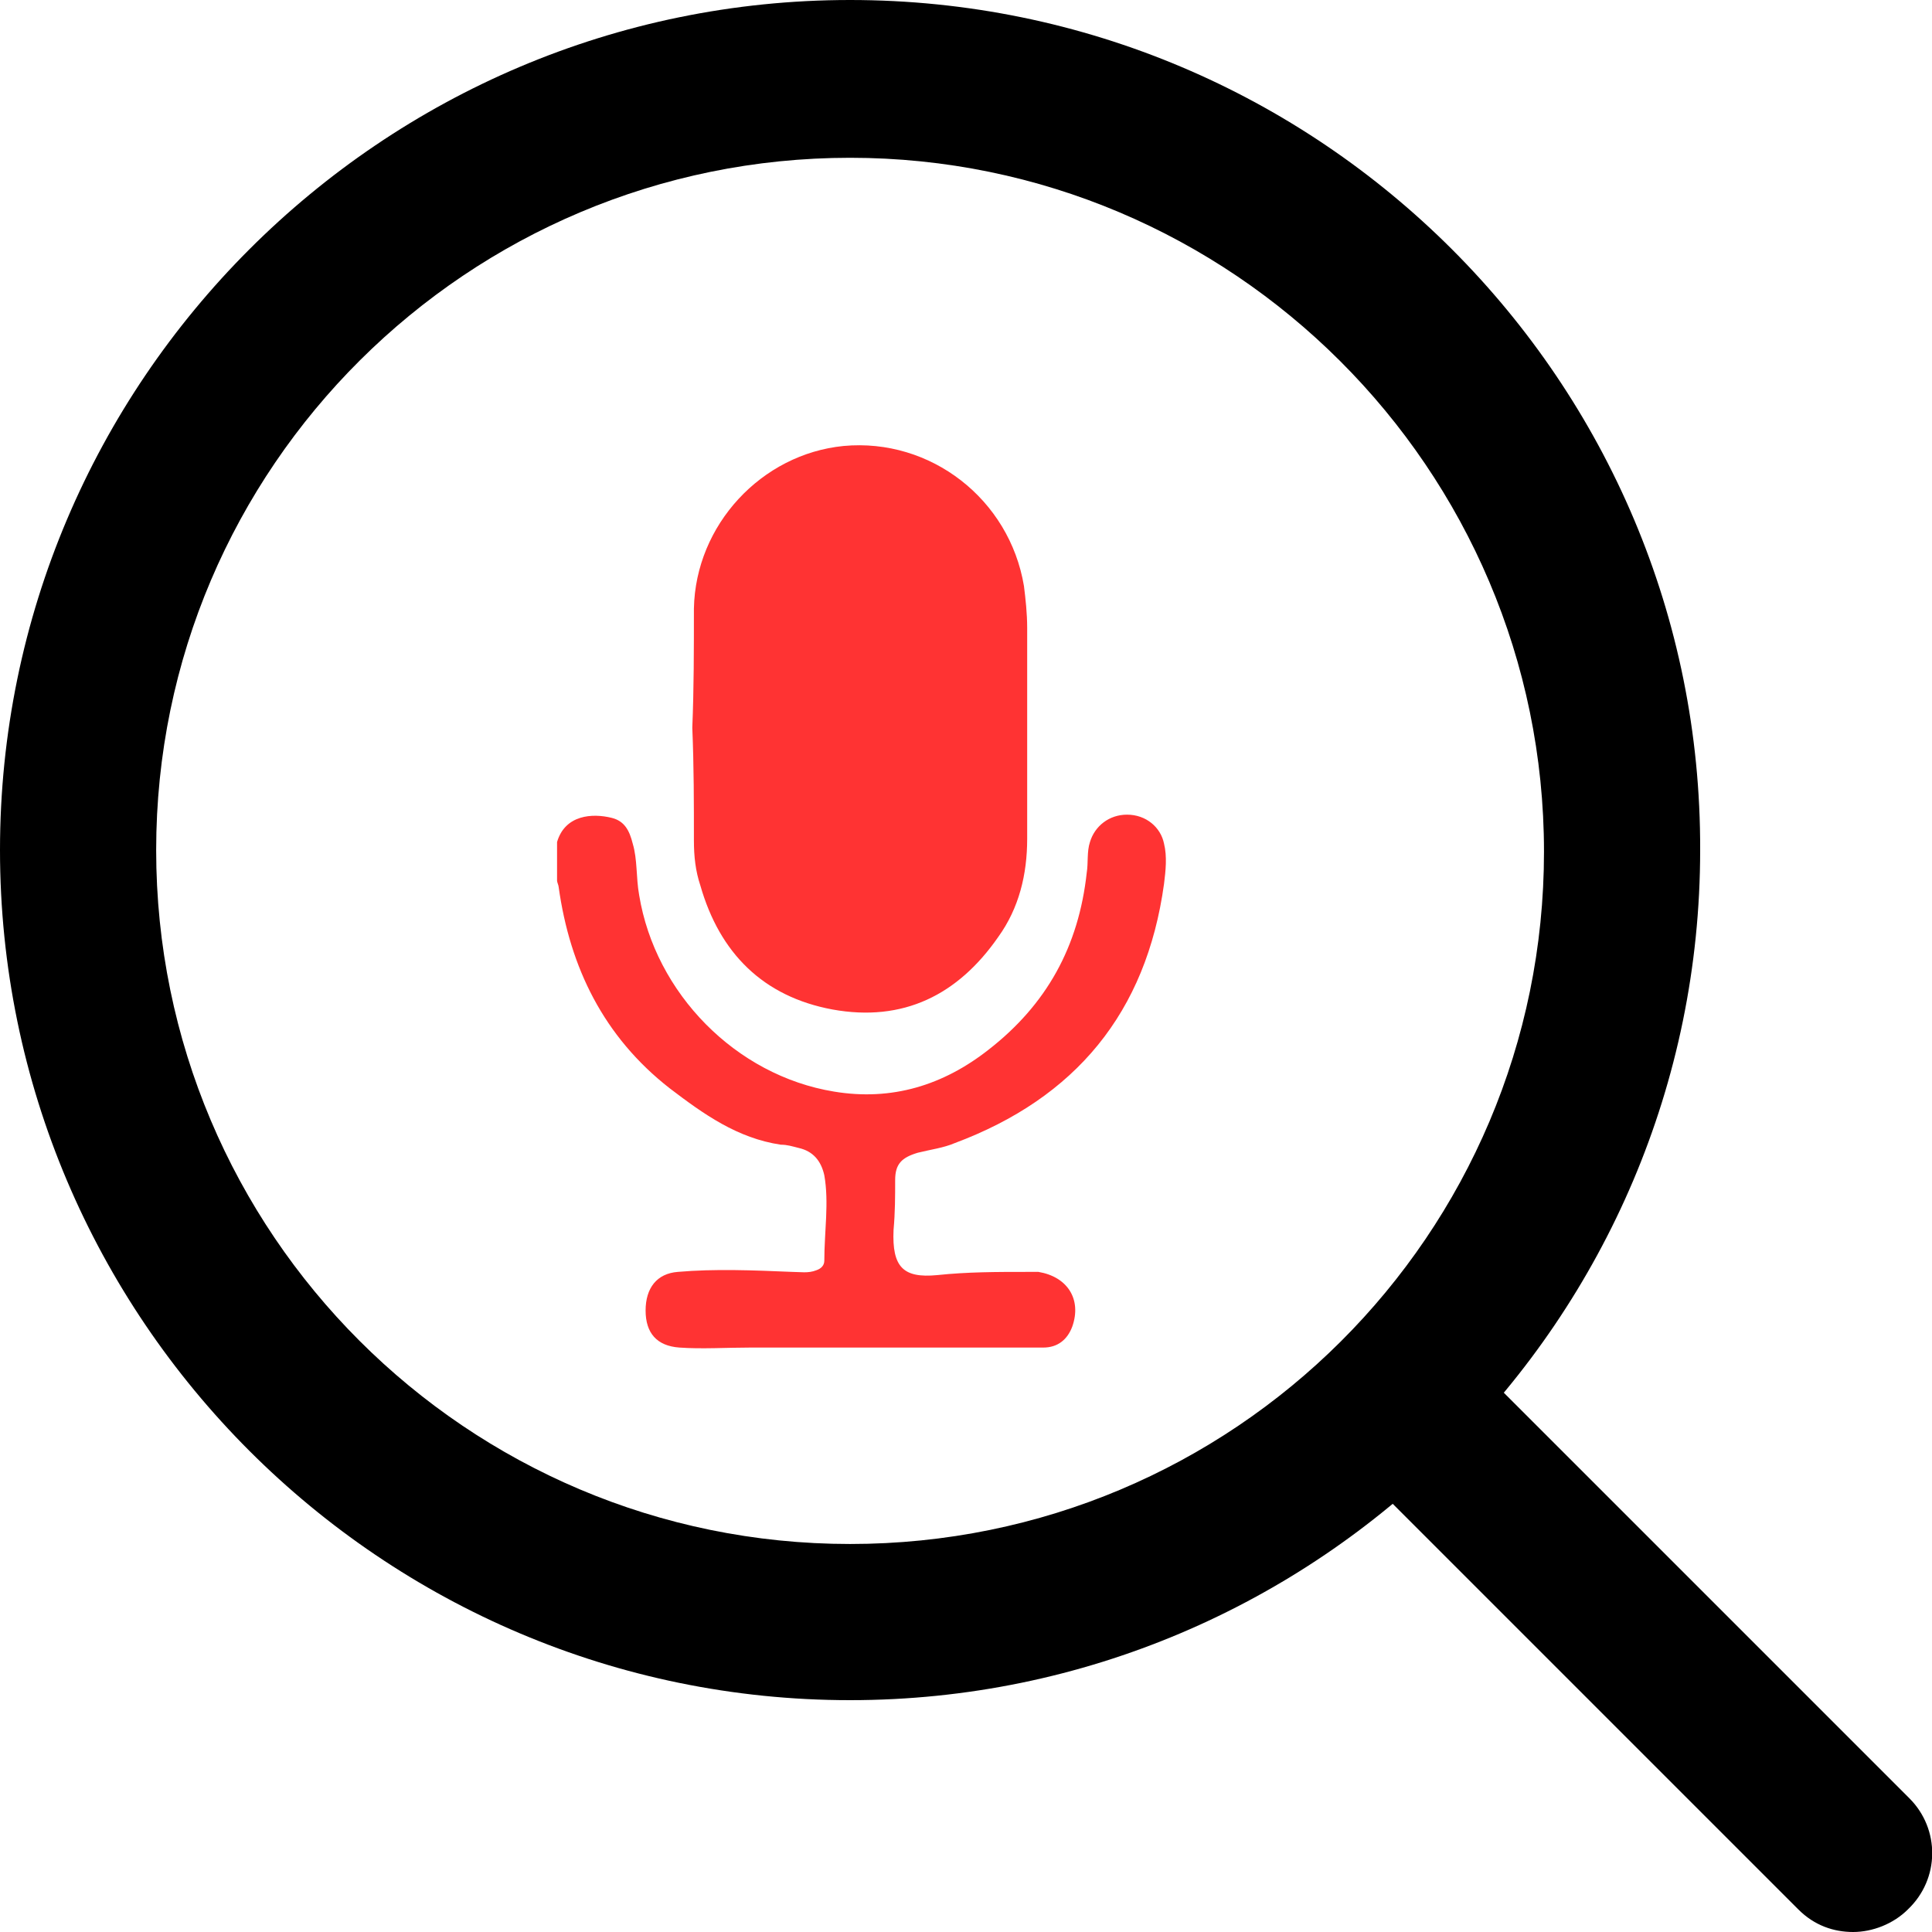 <?xml version="1.0" encoding="utf-8"?>
<!-- Generator: Adobe Illustrator 24.0.1, SVG Export Plug-In . SVG Version: 6.00 Build 0)  -->
<svg version="1.1" id="Calque_1" xmlns="http://www.w3.org/2000/svg" xmlns:xlink="http://www.w3.org/1999/xlink" x="0px" y="0px"
	 width="120px" height="120px" viewBox="0 0 120 120" style="enable-background:new 0 0 120 120;" xml:space="preserve">
<g>
	<g>
		<path style="fill:#FF3333;" d="M34.6,52.3c0.5-1.7,2.2-1.8,3.4-1.5c0.8,0.2,1.1,0.8,1.3,1.6c0.3,1,0.2,2.1,0.4,3.2
			c1,6.1,6,11.2,12.1,12.2c3.6,0.6,6.8-0.4,9.6-2.6c3.6-2.8,5.6-6.4,6.1-11c0.1-0.6,0-1.3,0.2-1.9c0.3-1,1.2-1.7,2.3-1.7
			c1.2,0,2.1,0.8,2.3,1.8c0.2,0.8,0.1,1.7,0,2.5c-1.1,8-5.5,13.3-13,16.1c-0.7,0.3-1.5,0.4-2.3,0.6c-1,0.3-1.4,0.7-1.4,1.7
			c0,1,0,2-0.1,3.1c-0.1,2.3,0.6,3,2.7,2.8c1.9-0.2,3.7-0.2,5.6-0.2c0.2,0,0.5,0,0.7,0c1.8,0.3,2.7,1.7,2.1,3.4
			c-0.3,0.8-0.9,1.3-1.8,1.3c-0.5,0-0.9,0-1.4,0c-5.6,0-11.2,0-16.8,0c-1.5,0-3,0.1-4.4,0c-1.4-0.1-2.1-0.9-2.1-2.3
			c0-1.4,0.7-2.3,2-2.4c2.3-0.2,4.7-0.1,7.1,0c0.5,0,1,0.1,1.5-0.1c0.3-0.1,0.5-0.3,0.5-0.6c0-1.8,0.3-3.6,0-5.3
			c-0.2-0.9-0.7-1.5-1.6-1.7c-0.4-0.1-0.7-0.2-1.1-0.2c-2.7-0.4-4.8-1.9-6.9-3.5c-4.1-3.2-6.2-7.5-6.9-12.5c0-0.1-0.1-0.3-0.1-0.4
			C34.6,53.9,34.6,53.1,34.6,52.3z"/>
		<path style="fill:#FF3333;" d="M43,45.2c0.1-2.4,0.1-4.9,0.1-7.4c0.1-5.2,4.2-9.6,9.3-10.1c5.4-0.5,10.3,3.3,11.2,8.7
			c0.1,0.8,0.2,1.7,0.2,2.6c0,4.4,0,8.7,0,13.1c0,2.2-0.5,4.3-1.8,6.1c-2.5,3.6-5.9,5.3-10.3,4.5c-4.3-0.8-7-3.5-8.2-7.7
			c-0.3-0.9-0.4-1.8-0.4-2.8C43.1,49.9,43.1,47.6,43,45.2z"/>
	</g>
	<g>
		<g>
			<g>
				<path d="M52.8,0C23.7,0,0,23.7,0,52.8c0,29.1,23.7,52.8,52.8,52.8c29.1,0,52.8-23.7,52.8-52.8C105.7,23.7,82,0,52.8,0z
					 M52.8,95.9c-23.8,0-43.1-19.3-43.1-43.1S29.1,9.8,52.8,9.8s43.1,19.3,43.1,43.1S76.6,95.9,52.8,95.9z"/>
			</g>
		</g>
		<g>
			<g>
				<path d="M118.6,111.7l-28-28c-1.9-1.9-5-1.9-6.9,0c-1.9,1.9-1.9,5,0,6.9l28,28c1,1,2.2,1.4,3.4,1.4c1.2,0,2.5-0.5,3.4-1.4
					C120.5,116.7,120.5,113.6,118.6,111.7z"/>
			</g>
		</g>
	</g>
</g>
</svg>
